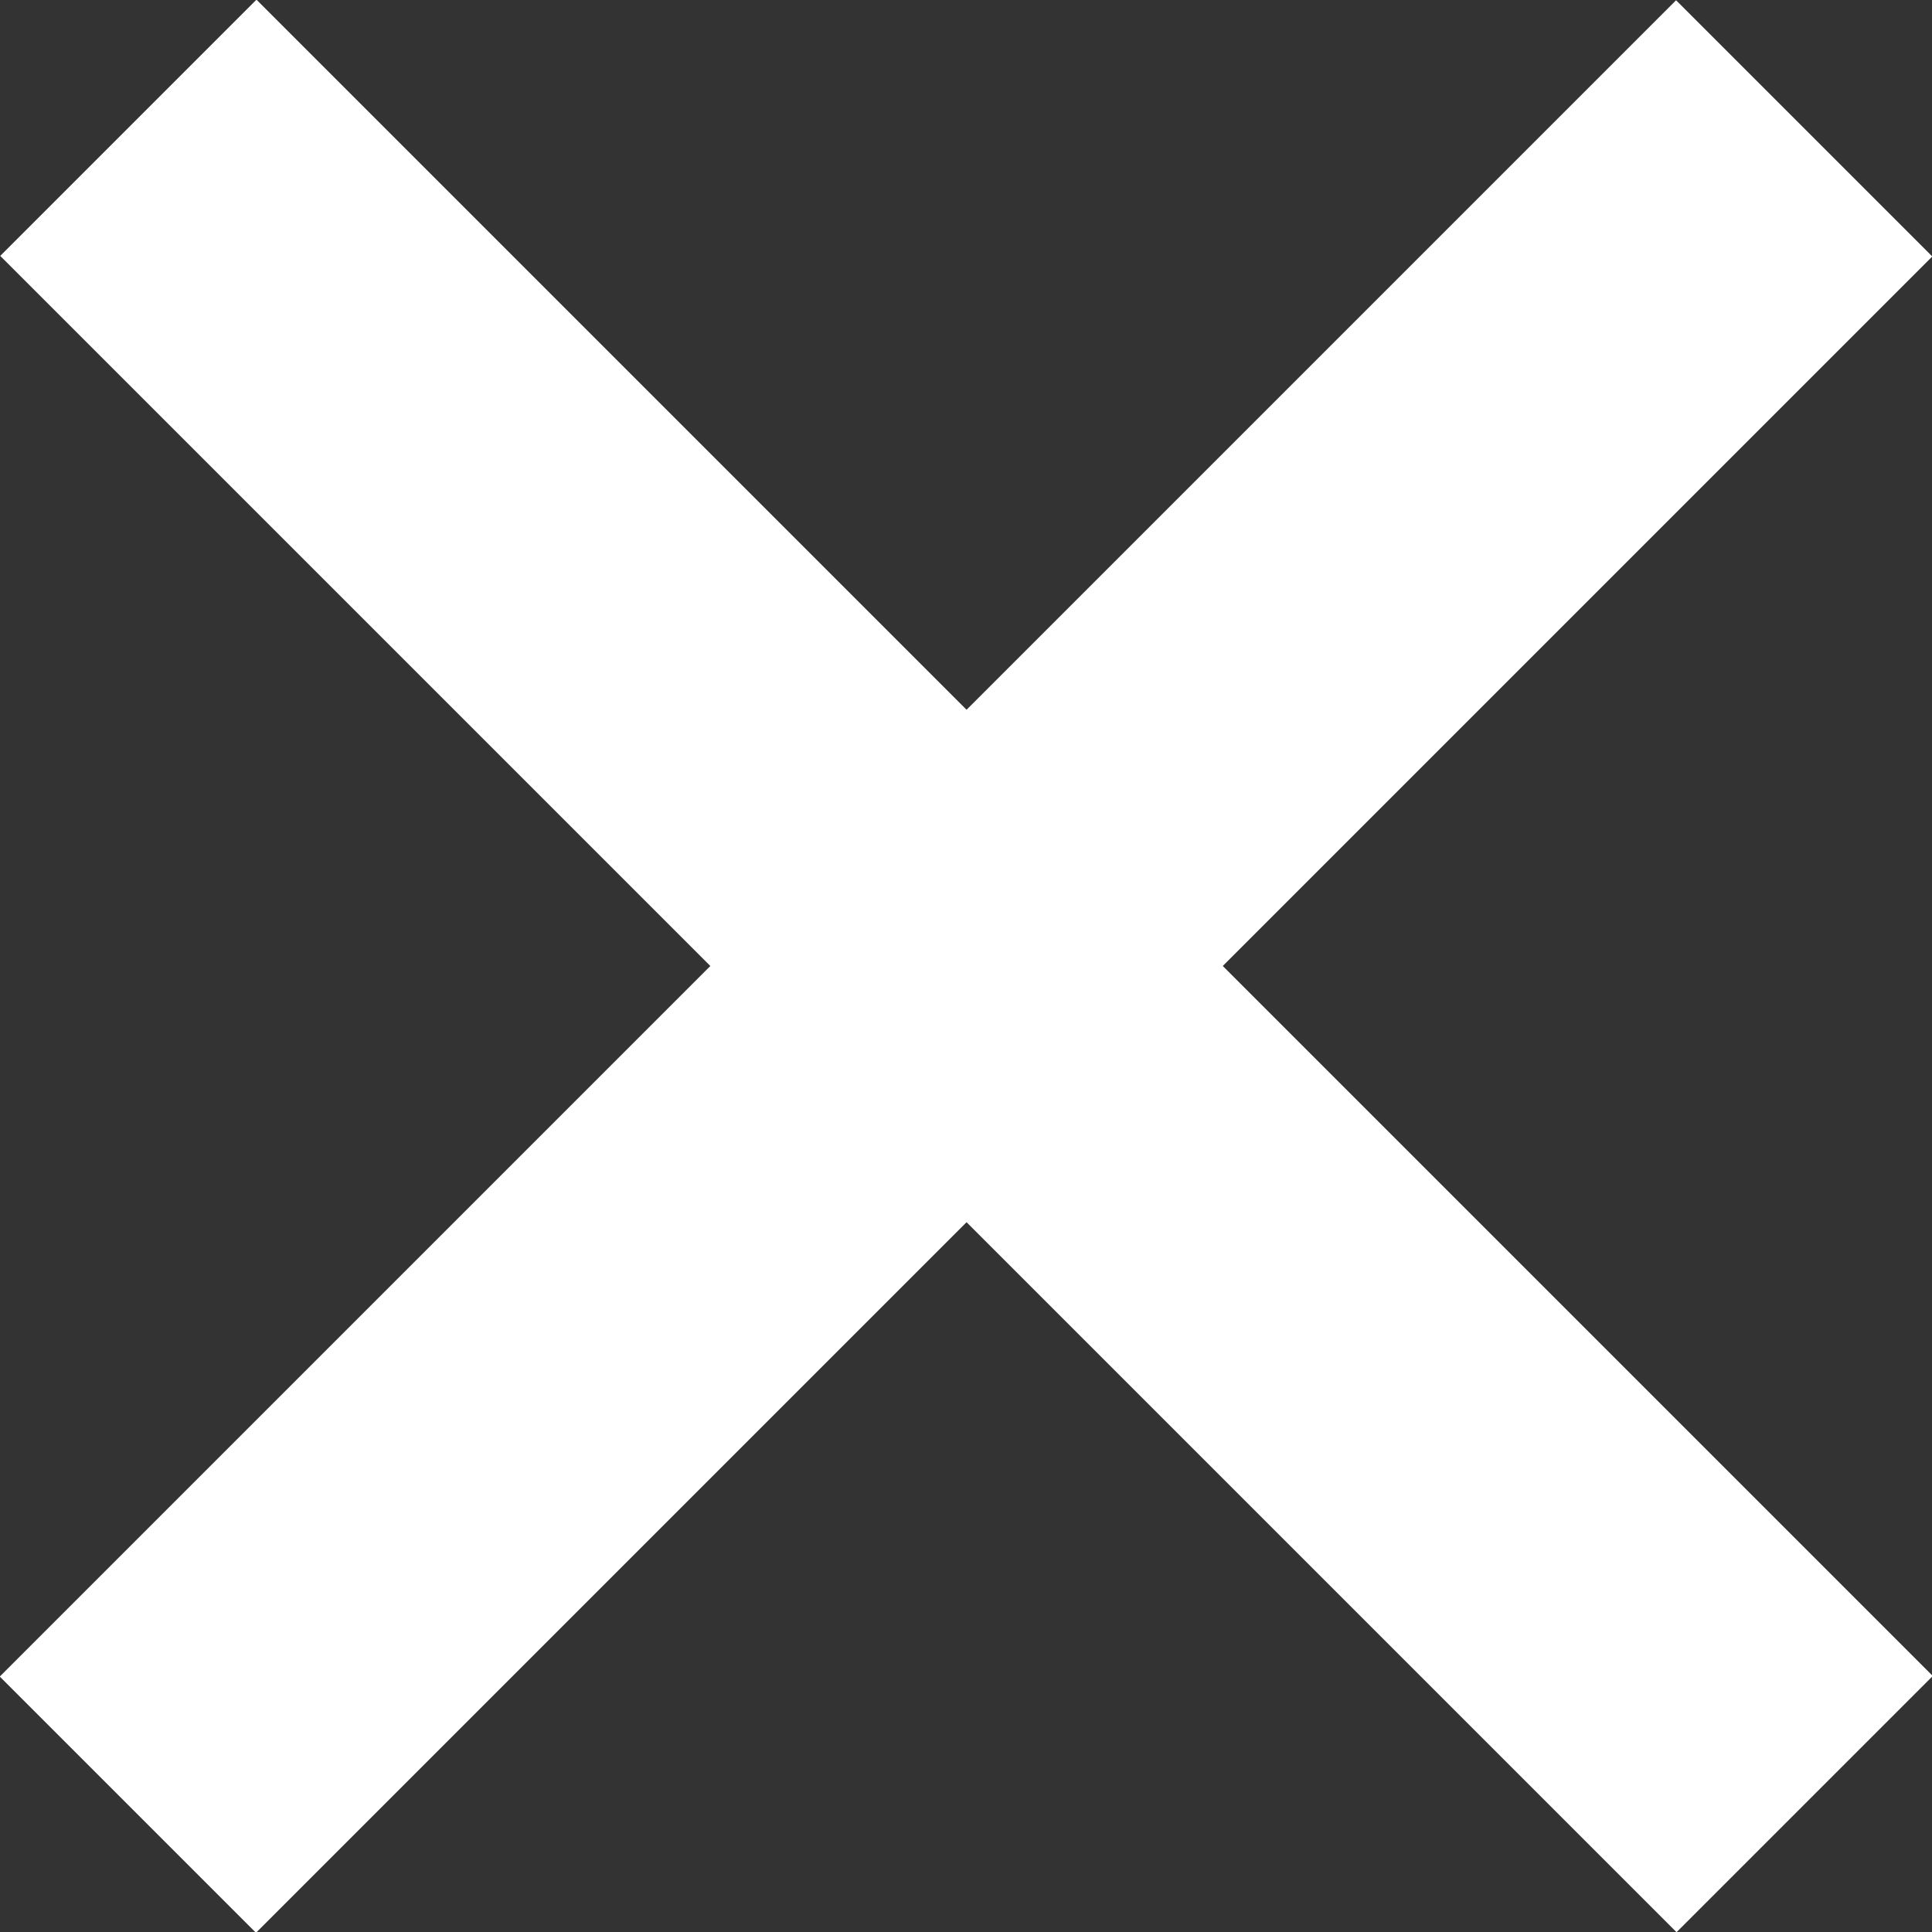 <?xml version="1.0" encoding="UTF-8" standalone="no"?>
<!DOCTYPE svg PUBLIC "-//W3C//DTD SVG 1.1//EN" "http://www.w3.org/Graphics/SVG/1.1/DTD/svg11.dtd">
<svg width="100%" height="100%" viewBox="0 0 64 64" version="1.1" xmlns="http://www.w3.org/2000/svg" xmlns:xlink="http://www.w3.org/1999/xlink" xml:space="preserve" xmlns:serif="http://www.serif.com/" style="fill-rule:evenodd;clip-rule:evenodd;stroke-linejoin:round;stroke-miterlimit:2;">
    <rect x="0" y="0" width="64" height="64" fill="#333333" stroke="none"/>
    <g transform="matrix(1.061,1.061,-1.234,1.234,31.119,-24.395)">
        <rect x="23" y="0" width="8" height="45" style="fill:white;"/>
    </g>
    <g transform="matrix(1.061,-1.061,1.234,1.234,-24.395,32.88)">
        <rect x="23" y="0" width="8" height="45" style="fill:white;"/>
    </g>
</svg>
